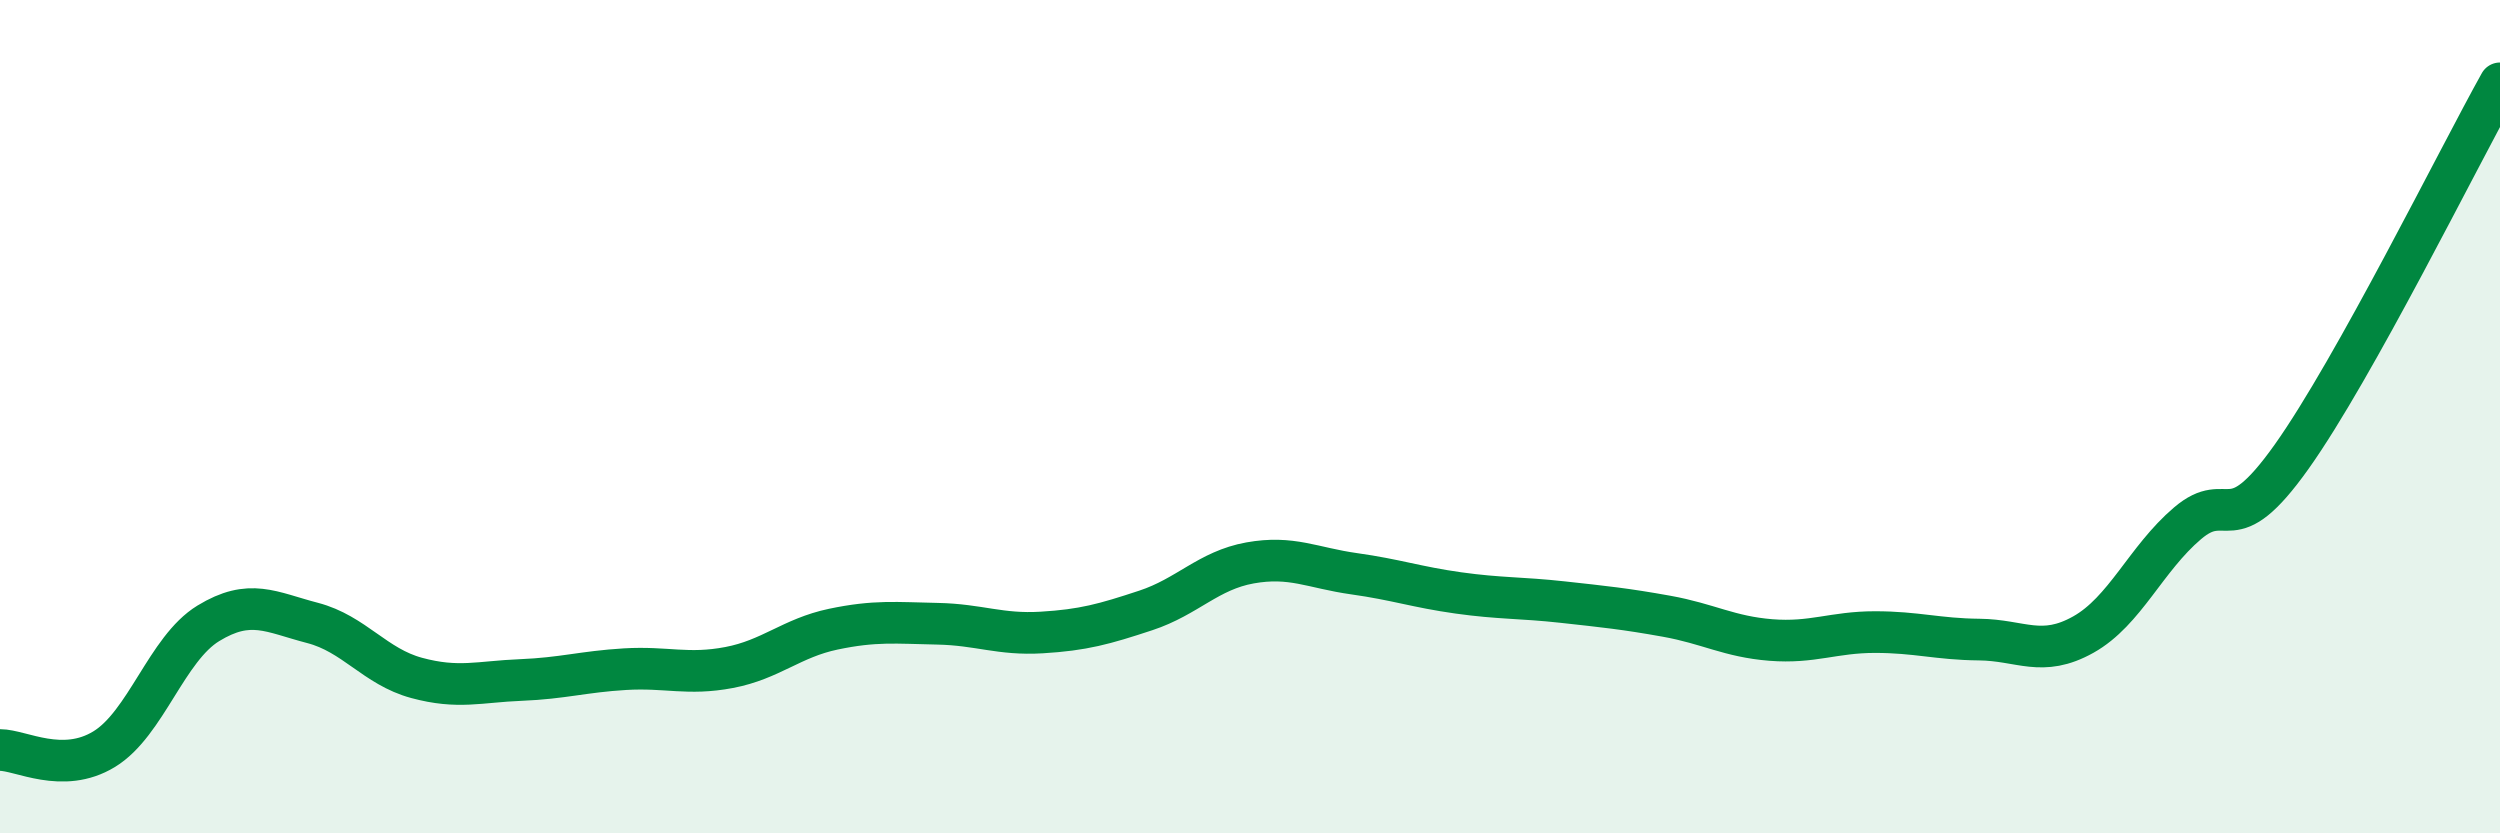 
    <svg width="60" height="20" viewBox="0 0 60 20" xmlns="http://www.w3.org/2000/svg">
      <path
        d="M 0,18 C 0.5,18 1.5,18.59 2.5,17.98 C 3.5,17.37 4,15.57 5,14.96 C 6,14.35 6.5,14.69 7.5,14.95 C 8.5,15.21 9,16 10,16.27 C 11,16.54 11.5,16.36 12.5,16.32 C 13.5,16.28 14,16.12 15,16.06 C 16,16 16.5,16.21 17.5,16.02 C 18.5,15.83 19,15.31 20,15.1 C 21,14.89 21.5,14.95 22.5,14.97 C 23.5,14.99 24,15.24 25,15.18 C 26,15.12 26.5,14.98 27.5,14.65 C 28.5,14.32 29,13.69 30,13.51 C 31,13.33 31.5,13.63 32.5,13.77 C 33.5,13.91 34,14.09 35,14.23 C 36,14.37 36.5,14.34 37.5,14.45 C 38.5,14.56 39,14.61 40,14.79 C 41,14.97 41.5,15.28 42.5,15.36 C 43.5,15.44 44,15.17 45,15.17 C 46,15.17 46.5,15.34 47.5,15.35 C 48.5,15.36 49,15.79 50,15.23 C 51,14.67 51.5,13.41 52.5,12.56 C 53.5,11.71 53.5,13.07 55,10.96 C 56.5,8.85 59,3.79 60,2L60 20L0 20Z"
        fill="#008740"
        opacity="0.1"
        stroke-linecap="round"
        stroke-linejoin="round"
      />
      <path
        d="M 0,18 C 0.5,18 1.5,18.59 2.5,17.98 C 3.5,17.37 4,15.57 5,14.96 C 6,14.35 6.5,14.69 7.5,14.95 C 8.5,15.21 9,16 10,16.27 C 11,16.54 11.5,16.36 12.5,16.32 C 13.5,16.28 14,16.12 15,16.06 C 16,16 16.5,16.21 17.5,16.02 C 18.5,15.83 19,15.31 20,15.1 C 21,14.89 21.5,14.95 22.5,14.97 C 23.5,14.99 24,15.24 25,15.18 C 26,15.12 26.5,14.98 27.5,14.65 C 28.5,14.32 29,13.69 30,13.51 C 31,13.33 31.5,13.63 32.5,13.77 C 33.5,13.91 34,14.09 35,14.23 C 36,14.37 36.5,14.34 37.5,14.45 C 38.5,14.56 39,14.61 40,14.79 C 41,14.97 41.5,15.28 42.5,15.36 C 43.5,15.44 44,15.17 45,15.17 C 46,15.17 46.5,15.34 47.5,15.35 C 48.5,15.36 49,15.79 50,15.23 C 51,14.67 51.5,13.41 52.5,12.56 C 53.5,11.71 53.5,13.07 55,10.96 C 56.5,8.85 59,3.79 60,2"
        stroke="#008740"
        stroke-width="1"
        fill="none"
        stroke-linecap="round"
        stroke-linejoin="round"
      />
    </svg>
  